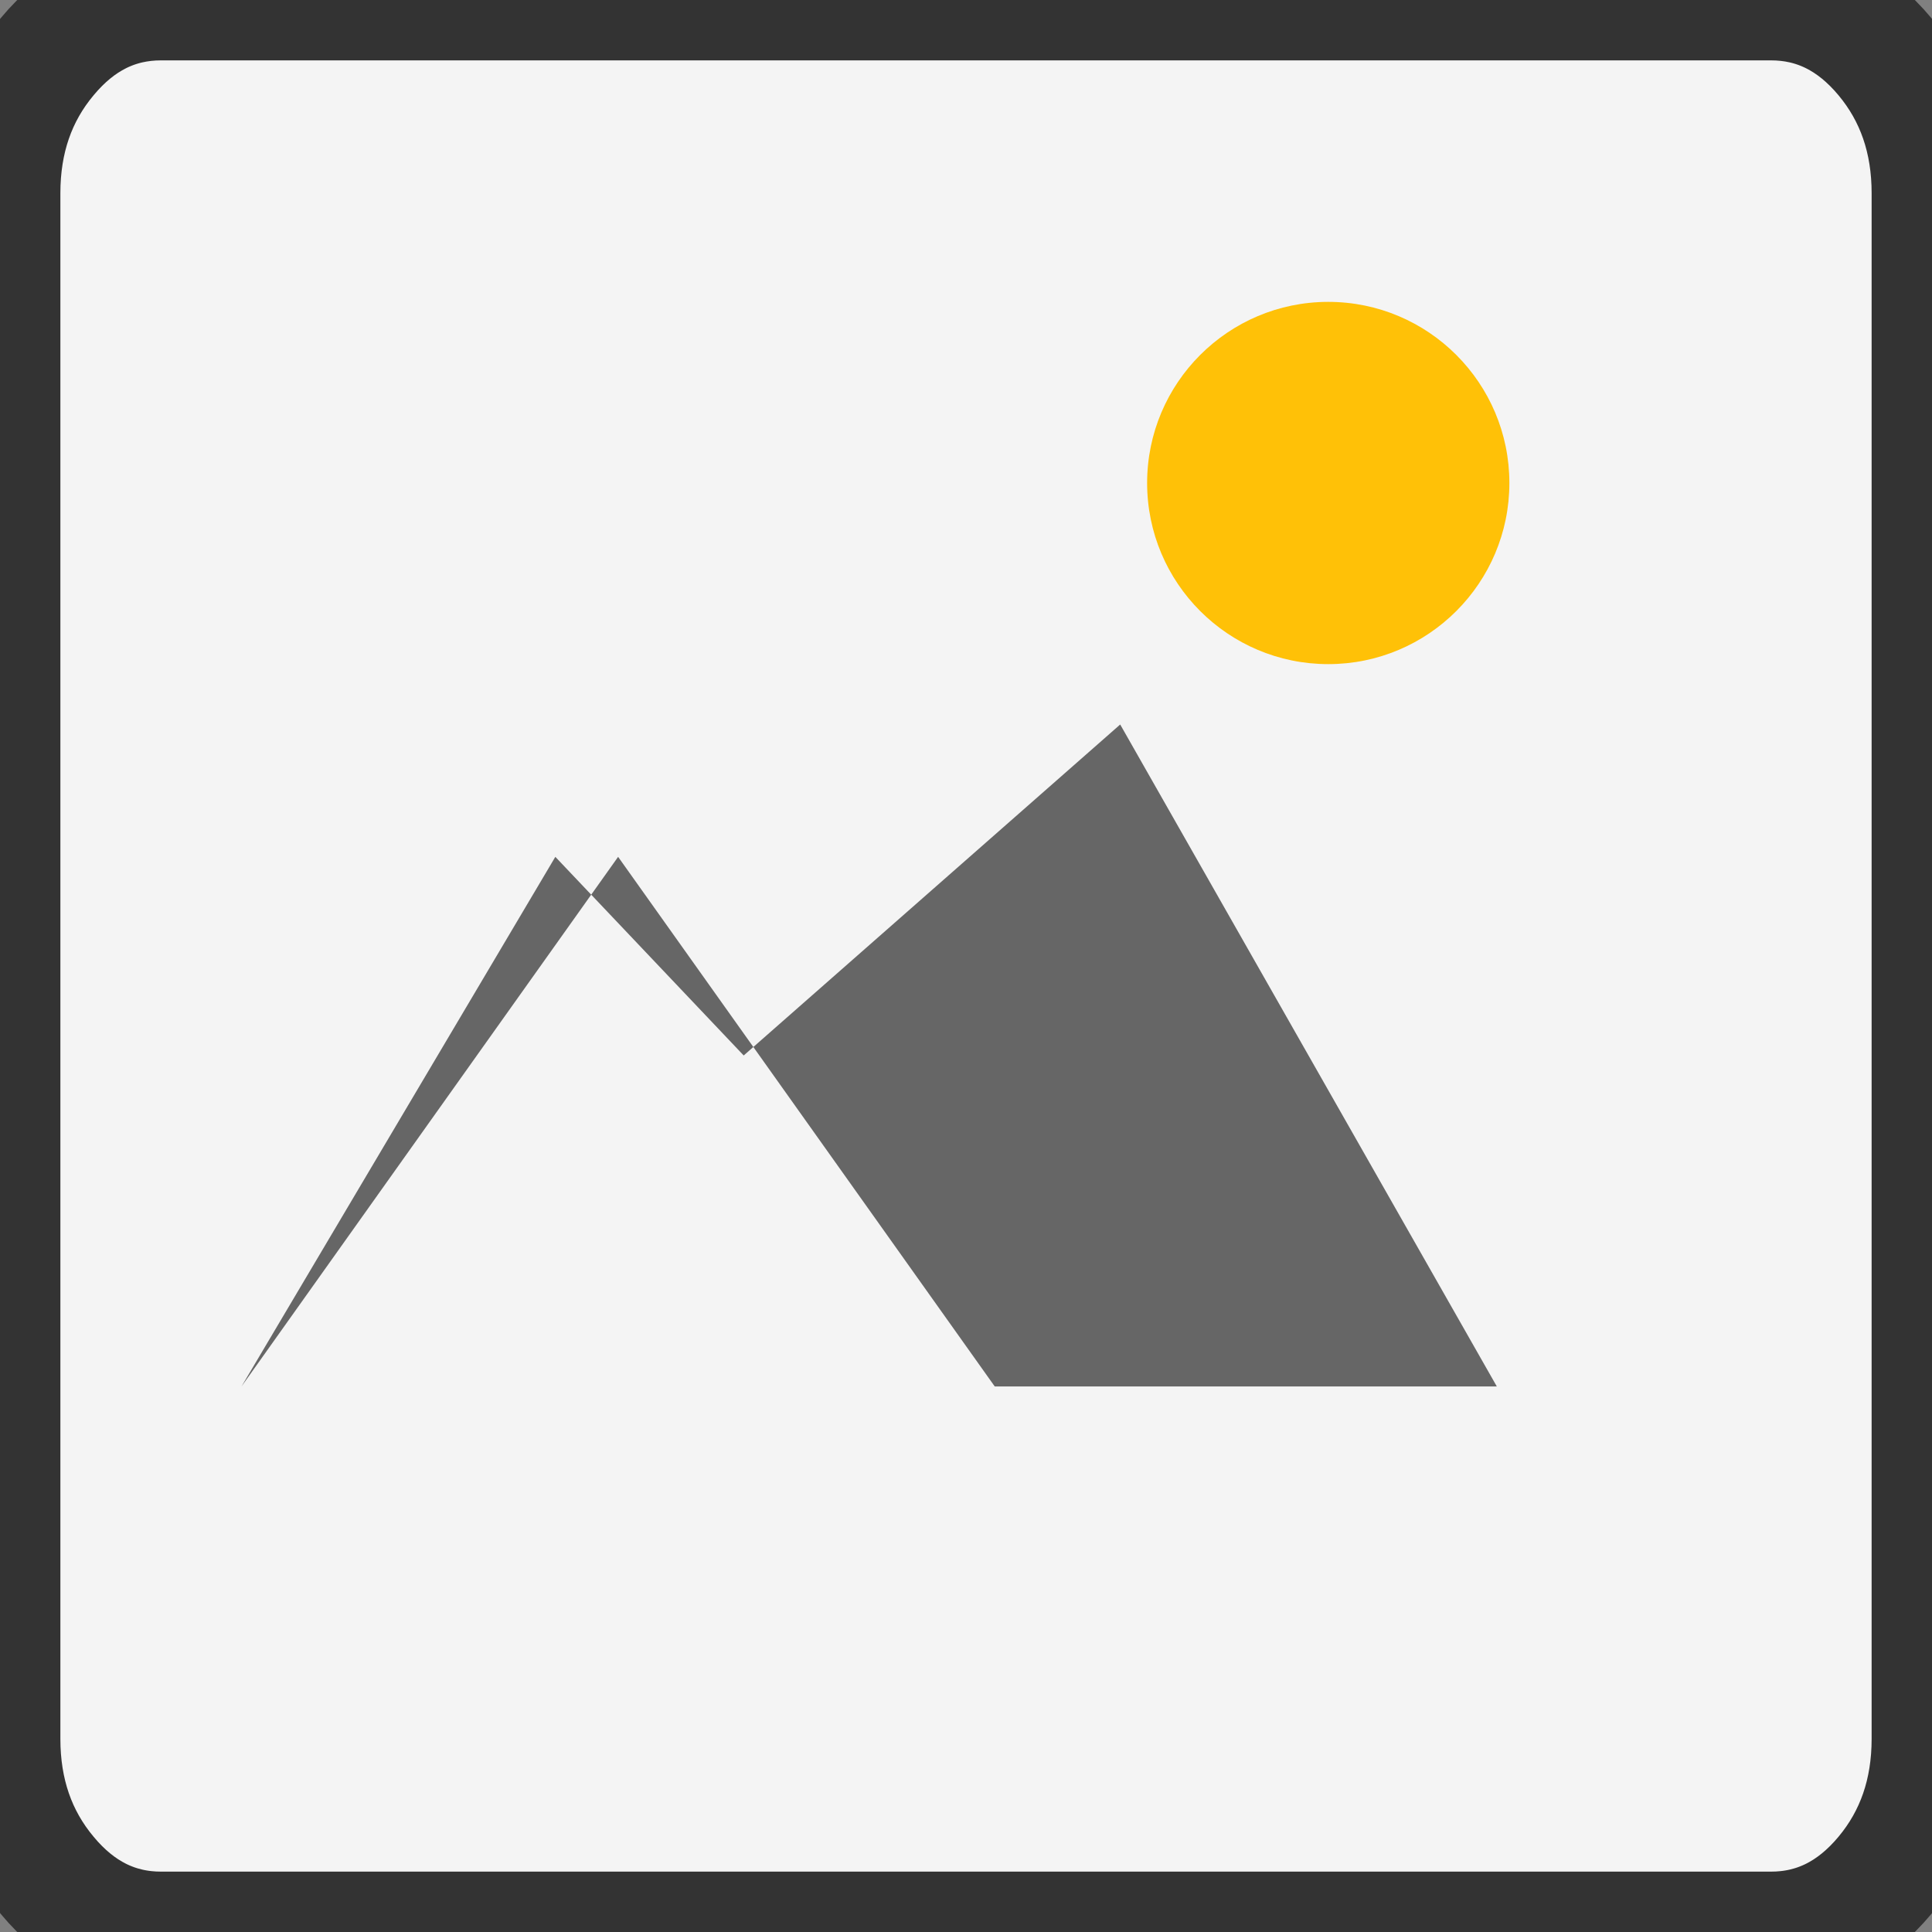 <?xml version="1.0" encoding="utf-8"?>
<svg width="16" height="16" viewBox="0 0 16 16" fill="none" stroke="none" version="1.1" xmlns:xlink="http://www.w3.org/1999/xlink" xmlns="http://www.w3.org/2000/svg">
  <rect x="0" y="0" width="16" height="16" fill="#808080" stroke="none"/>
  <defs>
    <path id="path_1" d="M16 0L16 0L16 16L0 16L0 0L16 0Z" />
    <rect id="rect_2" x="0" y="0" width="16" height="16" />
    <clipPath id="clip_path_3">
      <use xlink:href="#rect_2" />
    </clipPath>
  </defs>
  <g id="Frame" opacity="1" clip-path="url(#clip_path_3)">
    <g>
      <use xlink:href="#path_1" style="mix-blend-mode:normal;" />
      <g>
        <path id="Rectangle" d="M0 3.2L0 1.6C0 1.158 0.13 0.781 0.391 0.469C0.651 0.156 0.965 0 1.333 0L14.667 0C15.035 0 15.349 0.156 15.61 0.469C15.87 0.781 16 1.158 16 1.6L16 14.4C16 14.842 15.87 15.219 15.61 15.531C15.349 15.844 15.035 16 14.667 16L1.333 16C0.965 16 0.651 15.844 0.391 15.531C0.13 15.219 0 14.842 0 14.4L0 3.2Z" style="fill:#F4F4F4;fill-rule:evenodd;stroke-width:1;stroke:#333333;mix-blend-mode:normal;" />
        <path id="Path" d="M0 5.482L3.119 1.096L6.238 5.482L10.396 5.482L7.277 0L4.159 2.741L2.599 1.096L0 5.482L0 5.482Z" style="fill:#666666;mix-blend-mode:normal;" transform="translate(2 6)" />
        <path id="Circle" d="M0 1.5C0 0.672 0.672 0 1.5 0C2.328 0 3 0.672 3 1.5C3 2.328 2.328 3 1.5 3C0.672 3 0 2.328 0 1.5Z" style="fill:#FFC107;fill-rule:evenodd;mix-blend-mode:normal;" transform="translate(9.5 2.5)" />
      </g>
    </g>
  </g>
</svg>